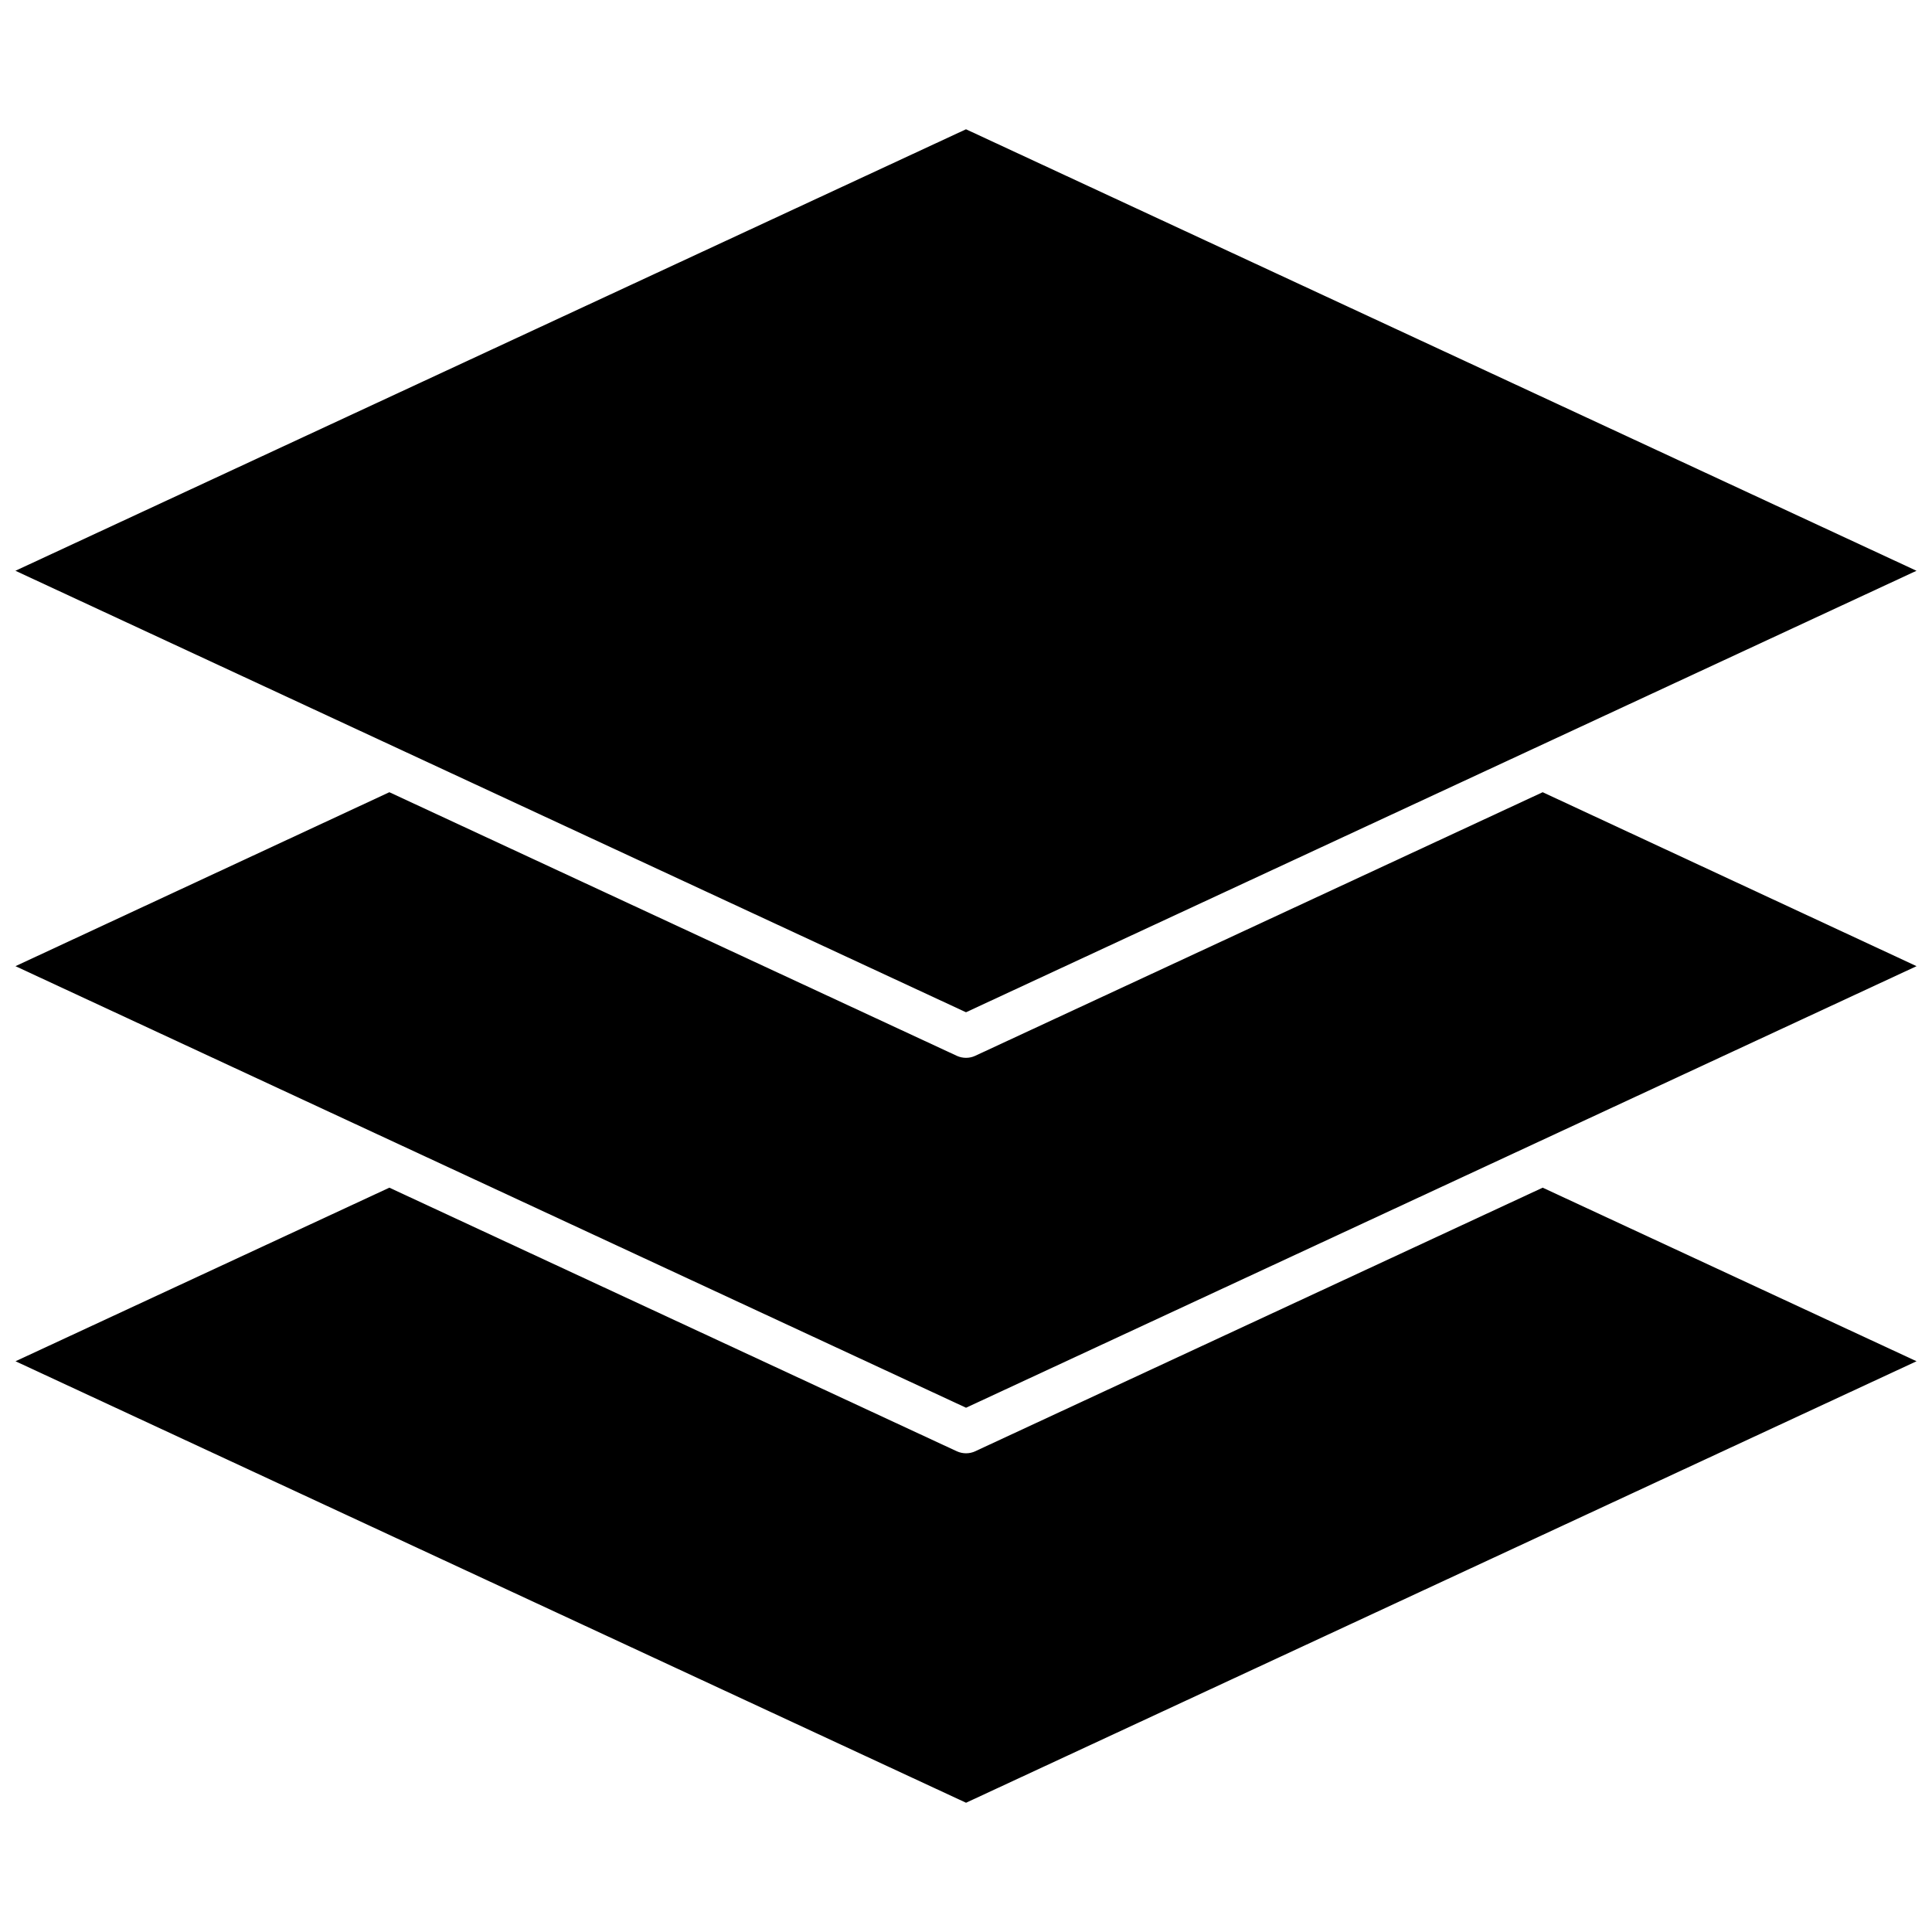 <?xml version="1.0" encoding="UTF-8"?>
<!-- Uploaded to: SVG Repo, www.svgrepo.com, Generator: SVG Repo Mixer Tools -->
<svg width="800px" height="800px" version="1.1" viewBox="144 144 512 512" xmlns="http://www.w3.org/2000/svg">
 <defs>
  <clipPath id="c">
   <path d="m148.09 458h503.81v164h-503.81z"/>
  </clipPath>
  <clipPath id="b">
   <path d="m148.09 353h503.81v165h-503.81z"/>
  </clipPath>
  <clipPath id="a">
   <path d="m148.09 178h503.81v235h-503.81z"/>
  </clipPath>
 </defs>
 <g>
  <g clip-path="url(#c)">
   <path d="m402.42 528.61c-1.531 0.715-3.312 0.688-4.844 0l-150.39-69.863-99.074 46 251.9 117 251.89-117-99.074-46z" fill-rule="evenodd"/>
  </g>
  <g clip-path="url(#b)">
   <path d="m402.42 423.81c-1.516 0.707-3.328 0.695-4.844 0l-150.39-69.863-99.086 46.098c83.969 39.008 167.94 78 251.91 117.02 83.961-39.016 167.93-78.008 251.9-117.02l-99.086-46.098z" fill-rule="evenodd"/>
  </g>
  <g clip-path="url(#a)">
   <path d="m148.09 295.26c83.973 39 167.94 77.992 251.91 117 83.961-39.016 167.93-78.008 251.89-117l-251.89-117-251.91 117z" fill-rule="evenodd"/>
  </g>
 </g>
</svg>